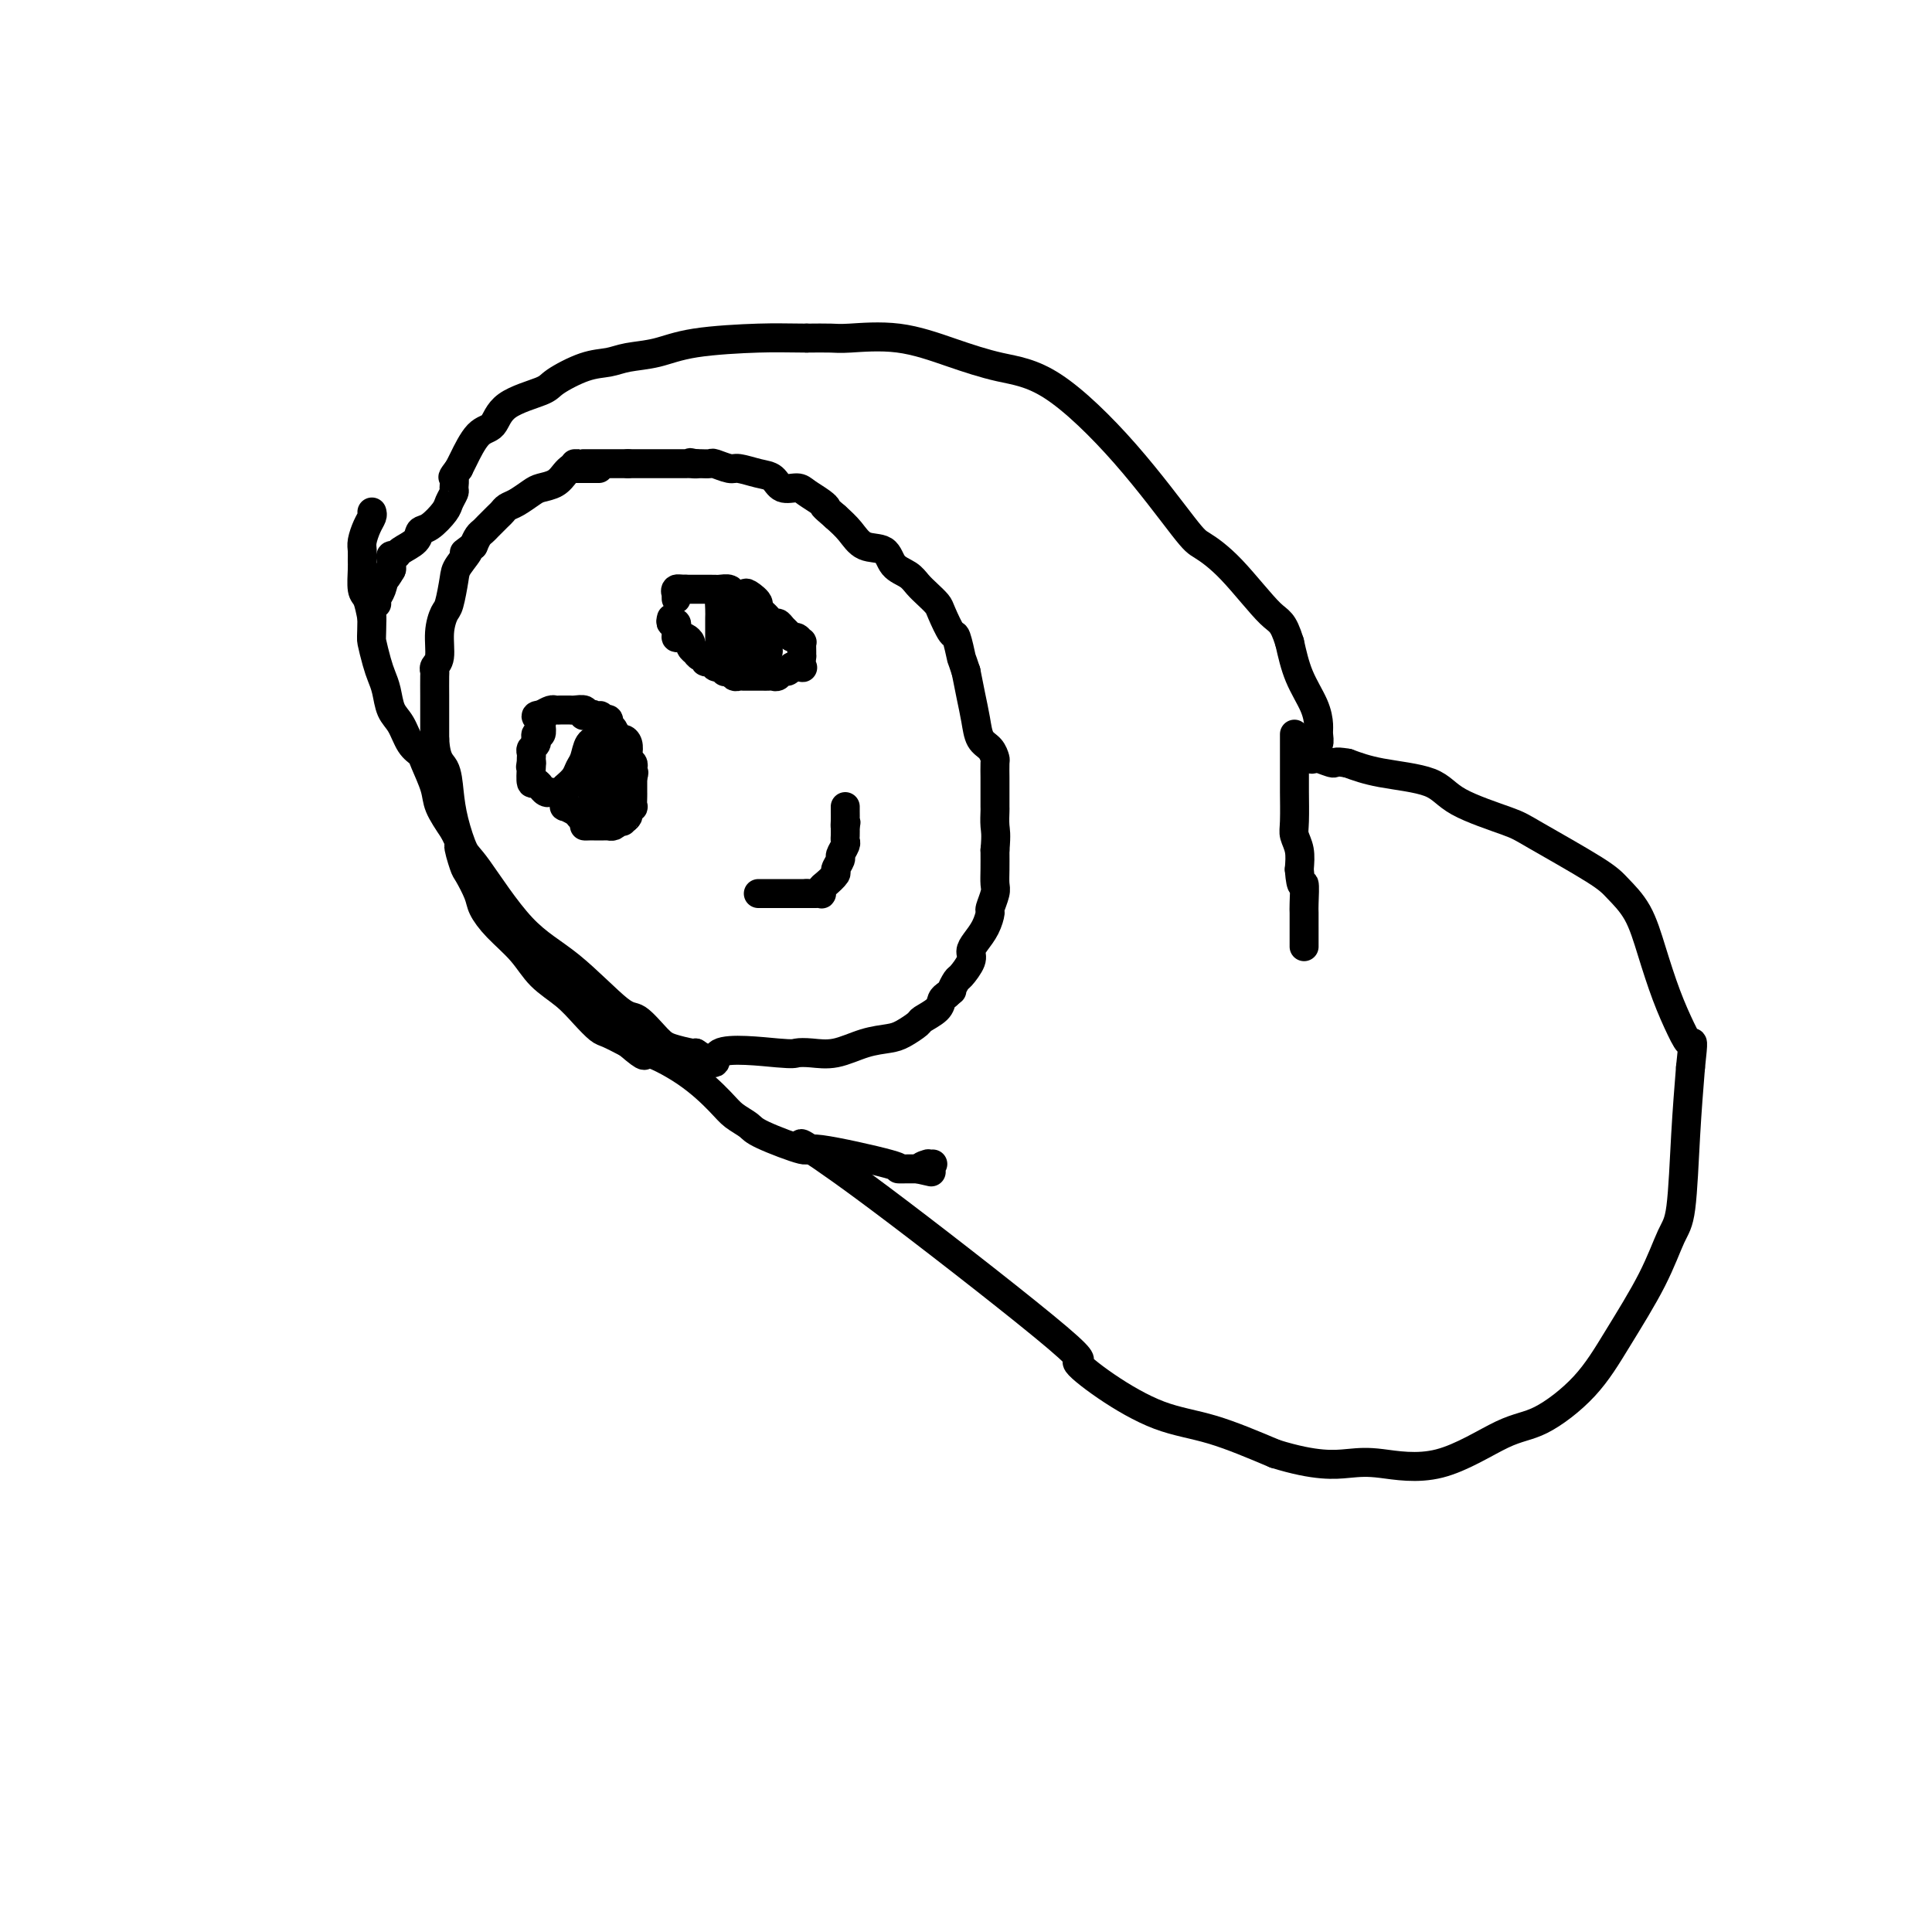 <svg viewBox='0 0 400 400' version='1.1' xmlns='http://www.w3.org/2000/svg' xmlns:xlink='http://www.w3.org/1999/xlink'><g fill='none' stroke='#000000' stroke-width='6' stroke-linecap='round' stroke-linejoin='round'><path d='M124,97c-0.333,0.000 -0.667,0.000 -1,0c-0.333,0.000 -0.667,0.000 -1,0c-0.333,0.000 -0.667,0.000 -1,0c-0.333,-0.000 -0.667,0.000 -1,0c-0.333,0.000 -0.667,0.000 -1,0'/><path d='M119,97c-0.960,-0.032 -0.861,-0.112 -1,0c-0.139,0.112 -0.516,0.415 -1,1c-0.484,0.585 -1.075,1.452 -2,2c-0.925,0.548 -2.184,0.777 -3,1c-0.816,0.223 -1.187,0.440 -2,1c-0.813,0.560 -2.067,1.463 -3,2c-0.933,0.537 -1.545,0.707 -2,1c-0.455,0.293 -0.752,0.708 -1,1c-0.248,0.292 -0.448,0.462 -1,1c-0.552,0.538 -1.457,1.443 -2,2c-0.543,0.557 -0.723,0.765 -1,1c-0.277,0.235 -0.651,0.496 -1,1c-0.349,0.504 -0.675,1.252 -1,2'/><path d='M98,113c-3.367,2.548 -1.283,0.918 -1,1c0.283,0.082 -1.235,1.875 -2,3c-0.765,1.125 -0.778,1.583 -1,3c-0.222,1.417 -0.652,3.794 -1,5c-0.348,1.206 -0.615,1.241 -1,2c-0.385,0.759 -0.888,2.242 -1,4c-0.112,1.758 0.166,3.792 0,5c-0.166,1.208 -0.777,1.590 -1,2c-0.223,0.410 -0.060,0.847 0,1c0.060,0.153 0.016,0.020 0,1c-0.016,0.980 -0.004,3.071 0,4c0.004,0.929 0.001,0.694 0,2c-0.001,1.306 -0.001,4.153 0,7'/><path d='M90,153c0.246,4.532 1.363,4.861 2,6c0.637,1.139 0.796,3.087 1,5c0.204,1.913 0.454,3.791 1,6c0.546,2.209 1.389,4.751 2,6c0.611,1.249 0.991,1.207 3,4c2.009,2.793 5.648,8.422 9,12c3.352,3.578 6.419,5.105 10,8c3.581,2.895 7.678,7.158 10,9c2.322,1.842 2.871,1.264 4,2c1.129,0.736 2.839,2.785 4,4c1.161,1.215 1.774,1.596 3,2c1.226,0.404 3.065,0.830 4,1c0.935,0.170 0.968,0.085 1,0'/><path d='M144,218c6.030,4.023 3.104,1.080 5,0c1.896,-1.080 8.613,-0.296 12,0c3.387,0.296 3.442,0.104 4,0c0.558,-0.104 1.618,-0.121 3,0c1.382,0.121 3.085,0.379 5,0c1.915,-0.379 4.041,-1.396 6,-2c1.959,-0.604 3.751,-0.794 5,-1c1.249,-0.206 1.956,-0.426 3,-1c1.044,-0.574 2.426,-1.502 3,-2c0.574,-0.498 0.339,-0.567 1,-1c0.661,-0.433 2.216,-1.232 3,-2c0.784,-0.768 0.795,-1.505 1,-2c0.205,-0.495 0.602,-0.747 1,-1'/><path d='M196,206c1.565,-1.348 0.979,-0.717 1,-1c0.021,-0.283 0.649,-1.479 1,-2c0.351,-0.521 0.426,-0.369 1,-1c0.574,-0.631 1.646,-2.047 2,-3c0.354,-0.953 -0.011,-1.444 0,-2c0.011,-0.556 0.399,-1.178 1,-2c0.601,-0.822 1.415,-1.844 2,-3c0.585,-1.156 0.941,-2.448 1,-3c0.059,-0.552 -0.180,-0.366 0,-1c0.180,-0.634 0.780,-2.087 1,-3c0.220,-0.913 0.059,-1.284 0,-2c-0.059,-0.716 -0.017,-1.776 0,-3c0.017,-1.224 0.008,-2.612 0,-4'/><path d='M206,176c0.309,-3.431 0.083,-4.009 0,-5c-0.083,-0.991 -0.022,-2.396 0,-3c0.022,-0.604 0.006,-0.407 0,-1c-0.006,-0.593 -0.001,-1.975 0,-3c0.001,-1.025 -0.002,-1.692 0,-2c0.002,-0.308 0.008,-0.255 0,-1c-0.008,-0.745 -0.029,-2.288 0,-3c0.029,-0.712 0.110,-0.594 0,-1c-0.110,-0.406 -0.411,-1.335 -1,-2c-0.589,-0.665 -1.467,-1.065 -2,-2c-0.533,-0.935 -0.720,-2.406 -1,-4c-0.280,-1.594 -0.651,-3.313 -1,-5c-0.349,-1.687 -0.674,-3.344 -1,-5'/><path d='M200,139c-1.102,-3.377 -0.858,-2.319 -1,-3c-0.142,-0.681 -0.671,-3.103 -1,-4c-0.329,-0.897 -0.459,-0.271 -1,-1c-0.541,-0.729 -1.495,-2.815 -2,-4c-0.505,-1.185 -0.562,-1.471 -1,-2c-0.438,-0.529 -1.256,-1.301 -2,-2c-0.744,-0.699 -1.413,-1.323 -2,-2c-0.587,-0.677 -1.091,-1.406 -2,-2c-0.909,-0.594 -2.224,-1.054 -3,-2c-0.776,-0.946 -1.012,-2.377 -2,-3c-0.988,-0.623 -2.728,-0.437 -4,-1c-1.272,-0.563 -2.078,-1.875 -3,-3c-0.922,-1.125 -1.961,-2.062 -3,-3'/><path d='M173,107c-3.375,-2.895 -2.312,-2.133 -2,-2c0.312,0.133 -0.128,-0.364 -1,-1c-0.872,-0.636 -2.174,-1.413 -3,-2c-0.826,-0.587 -1.174,-0.984 -2,-1c-0.826,-0.016 -2.131,0.351 -3,0c-0.869,-0.351 -1.301,-1.418 -2,-2c-0.699,-0.582 -1.664,-0.678 -3,-1c-1.336,-0.322 -3.044,-0.871 -4,-1c-0.956,-0.129 -1.159,0.162 -2,0c-0.841,-0.162 -2.318,-0.775 -3,-1c-0.682,-0.225 -0.568,-0.061 -1,0c-0.432,0.061 -1.409,0.017 -2,0c-0.591,-0.017 -0.795,-0.009 -1,0'/><path d='M144,96c-2.427,-0.464 -0.496,-0.124 0,0c0.496,0.124 -0.444,0.033 -1,0c-0.556,-0.033 -0.727,-0.009 -1,0c-0.273,0.009 -0.649,0.002 -1,0c-0.351,-0.002 -0.676,-0.001 -1,0c-0.324,0.001 -0.647,0.000 -1,0c-0.353,-0.000 -0.737,-0.000 -1,0c-0.263,0.000 -0.407,0.000 -1,0c-0.593,-0.000 -1.637,-0.000 -2,0c-0.363,0.000 -0.046,0.000 0,0c0.046,-0.000 -0.180,-0.000 -1,0c-0.820,0.000 -2.234,0.000 -3,0c-0.766,-0.000 -0.883,-0.000 -1,0'/><path d='M130,96c-3.014,0.000 -3.549,0.000 -4,0c-0.451,-0.000 -0.817,-0.000 -1,0c-0.183,0.000 -0.182,0.000 -1,0c-0.818,-0.000 -2.454,-0.000 -3,0c-0.546,0.000 -0.002,0.000 0,0c0.002,0.000 -0.538,0.000 -1,0c-0.462,0.000 -0.846,0.000 -1,0c-0.154,0.000 -0.077,0.000 0,0'/><path d='M117,166c0.055,0.447 0.109,0.894 0,1c-0.109,0.106 -0.383,-0.129 0,0c0.383,0.129 1.422,0.622 2,1c0.578,0.378 0.694,0.640 1,1c0.306,0.360 0.802,0.817 1,1c0.198,0.183 0.099,0.091 0,0'/><path d='M121,170c0.571,0.845 -0.002,0.959 0,1c0.002,0.041 0.579,0.011 1,0c0.421,-0.011 0.686,-0.003 1,0c0.314,0.003 0.675,0.002 1,0c0.325,-0.002 0.612,-0.003 1,0c0.388,0.003 0.877,0.011 1,0c0.123,-0.011 -0.121,-0.041 0,0c0.121,0.041 0.606,0.155 1,0c0.394,-0.155 0.697,-0.577 1,-1'/><path d='M128,170c1.244,0.049 0.855,0.173 1,0c0.145,-0.173 0.823,-0.641 1,-1c0.177,-0.359 -0.149,-0.607 0,-1c0.149,-0.393 0.772,-0.931 1,-1c0.228,-0.069 0.061,0.332 0,0c-0.061,-0.332 -0.016,-1.398 0,-2c0.016,-0.602 0.004,-0.739 0,-1c-0.004,-0.261 -0.001,-0.647 0,-1c0.001,-0.353 0.000,-0.672 0,-1c-0.000,-0.328 -0.000,-0.664 0,-1'/><path d='M131,161c0.468,-1.571 0.139,-0.997 0,-1c-0.139,-0.003 -0.089,-0.582 0,-1c0.089,-0.418 0.217,-0.677 0,-1c-0.217,-0.323 -0.779,-0.712 -1,-1c-0.221,-0.288 -0.100,-0.476 0,-1c0.100,-0.524 0.181,-1.383 0,-2c-0.181,-0.617 -0.622,-0.992 -1,-1c-0.378,-0.008 -0.692,0.351 -1,0c-0.308,-0.351 -0.608,-1.414 -1,-2c-0.392,-0.586 -0.875,-0.696 -1,-1c-0.125,-0.304 0.107,-0.801 0,-1c-0.107,-0.199 -0.554,-0.099 -1,0'/><path d='M125,149c-1.126,-1.797 -0.941,-0.289 -1,0c-0.059,0.289 -0.362,-0.641 -1,-1c-0.638,-0.359 -1.610,-0.149 -2,0c-0.390,0.149 -0.199,0.236 0,0c0.199,-0.236 0.404,-0.795 0,-1c-0.404,-0.205 -1.418,-0.055 -2,0c-0.582,0.055 -0.733,0.014 -1,0c-0.267,-0.014 -0.652,-0.001 -1,0c-0.348,0.001 -0.660,-0.010 -1,0c-0.340,0.010 -0.707,0.041 -1,0c-0.293,-0.041 -0.512,-0.155 -1,0c-0.488,0.155 -1.244,0.577 -2,1'/><path d='M112,148c-2.012,0.079 -0.543,0.777 0,1c0.543,0.223 0.160,-0.027 0,0c-0.160,0.027 -0.096,0.332 0,1c0.096,0.668 0.223,1.699 0,2c-0.223,0.301 -0.796,-0.126 -1,0c-0.204,0.126 -0.041,0.807 0,1c0.041,0.193 -0.042,-0.103 0,0c0.042,0.103 0.207,0.605 0,1c-0.207,0.395 -0.788,0.683 -1,1c-0.212,0.317 -0.057,0.662 0,1c0.057,0.338 0.016,0.668 0,1c-0.016,0.332 -0.008,0.666 0,1'/><path d='M110,158c-0.313,1.536 -0.094,0.377 0,0c0.094,-0.377 0.063,0.027 0,1c-0.063,0.973 -0.158,2.513 0,3c0.158,0.487 0.568,-0.080 1,0c0.432,0.080 0.887,0.806 1,1c0.113,0.194 -0.114,-0.144 0,0c0.114,0.144 0.569,0.769 1,1c0.431,0.231 0.837,0.066 1,0c0.163,-0.066 0.081,-0.033 0,0'/><path d='M139,128c-0.113,0.446 -0.226,0.893 0,1c0.226,0.107 0.792,-0.125 1,0c0.208,0.125 0.060,0.607 0,1c-0.060,0.393 -0.030,0.696 0,1'/><path d='M140,131c0.106,0.687 -0.130,0.905 0,1c0.130,0.095 0.627,0.068 1,0c0.373,-0.068 0.621,-0.177 1,0c0.379,0.177 0.889,0.640 1,1c0.111,0.360 -0.176,0.617 0,1c0.176,0.383 0.817,0.891 1,1c0.183,0.109 -0.092,-0.182 0,0c0.092,0.182 0.549,0.837 1,1c0.451,0.163 0.894,-0.166 1,0c0.106,0.166 -0.126,0.828 0,1c0.126,0.172 0.611,-0.146 1,0c0.389,0.146 0.683,0.756 1,1c0.317,0.244 0.659,0.122 1,0'/><path d='M149,138c1.571,1.326 0.999,1.140 1,1c0.001,-0.140 0.577,-0.234 1,0c0.423,0.234 0.695,0.795 1,1c0.305,0.205 0.645,0.055 1,0c0.355,-0.055 0.725,-0.015 1,0c0.275,0.015 0.455,0.004 1,0c0.545,-0.004 1.455,0.000 2,0c0.545,-0.000 0.723,-0.004 1,0c0.277,0.004 0.652,0.016 1,0c0.348,-0.016 0.671,-0.060 1,0c0.329,0.060 0.666,0.222 1,0c0.334,-0.222 0.667,-0.829 1,-1c0.333,-0.171 0.667,0.094 1,0c0.333,-0.094 0.667,-0.547 1,-1'/><path d='M164,138c2.773,0.123 2.207,0.432 2,0c-0.207,-0.432 -0.055,-1.603 0,-2c0.055,-0.397 0.012,-0.019 0,0c-0.012,0.019 0.008,-0.320 0,-1c-0.008,-0.680 -0.044,-1.702 0,-2c0.044,-0.298 0.166,0.128 0,0c-0.166,-0.128 -0.622,-0.809 -1,-1c-0.378,-0.191 -0.678,0.108 -1,0c-0.322,-0.108 -0.667,-0.625 -1,-1c-0.333,-0.375 -0.653,-0.609 -1,-1c-0.347,-0.391 -0.722,-0.940 -1,-1c-0.278,-0.060 -0.459,0.368 -1,0c-0.541,-0.368 -1.440,-1.534 -2,-2c-0.560,-0.466 -0.780,-0.233 -1,0'/><path d='M157,127c-1.279,-1.261 0.023,-1.413 0,-2c-0.023,-0.587 -1.372,-1.607 -2,-2c-0.628,-0.393 -0.536,-0.158 -1,0c-0.464,0.158 -1.485,0.238 -2,0c-0.515,-0.238 -0.523,-0.796 -1,-1c-0.477,-0.204 -1.423,-0.055 -2,0c-0.577,0.055 -0.784,0.015 -1,0c-0.216,-0.015 -0.439,-0.004 -1,0c-0.561,0.004 -1.460,0.001 -2,0c-0.540,-0.001 -0.722,-0.000 -1,0c-0.278,0.000 -0.651,0.000 -1,0c-0.349,-0.000 -0.675,-0.000 -1,0'/><path d='M142,122c-2.177,-0.137 -1.119,0.019 -1,0c0.119,-0.019 -0.700,-0.215 -1,0c-0.300,0.215 -0.080,0.841 0,1c0.080,0.159 0.022,-0.150 0,0c-0.022,0.150 -0.006,0.757 0,1c0.006,0.243 0.003,0.121 0,0'/><path d='M149,136c-0.000,0.073 -0.000,0.147 0,0c0.000,-0.147 0.000,-0.513 0,-1c-0.000,-0.487 -0.001,-1.094 0,-2c0.001,-0.906 0.003,-2.110 0,-3c-0.003,-0.890 -0.011,-1.465 0,-2c0.011,-0.535 0.041,-1.029 0,-2c-0.041,-0.971 -0.155,-2.420 0,-3c0.155,-0.580 0.577,-0.290 1,0'/><path d='M150,123c0.090,-1.650 -0.186,0.723 0,2c0.186,1.277 0.835,1.456 1,2c0.165,0.544 -0.152,1.451 0,2c0.152,0.549 0.773,0.740 1,1c0.227,0.260 0.061,0.591 0,1c-0.061,0.409 -0.016,0.897 0,1c0.016,0.103 0.004,-0.180 0,0c-0.004,0.180 -0.001,0.821 0,1c0.001,0.179 0.000,-0.106 0,0c-0.000,0.106 -0.000,0.602 0,1c0.000,0.398 0.000,0.699 0,1'/><path d='M152,135c0.484,1.856 0.693,0.497 1,0c0.307,-0.497 0.713,-0.132 1,0c0.287,0.132 0.455,0.033 1,0c0.545,-0.033 1.467,0.002 2,0c0.533,-0.002 0.676,-0.039 1,0c0.324,0.039 0.829,0.155 1,0c0.171,-0.155 0.008,-0.580 0,-1c-0.008,-0.420 0.141,-0.834 0,-1c-0.141,-0.166 -0.570,-0.083 -1,0'/><path d='M158,133c0.749,-0.248 -0.377,0.130 -1,0c-0.623,-0.130 -0.741,-0.770 -1,-1c-0.259,-0.230 -0.658,-0.051 -1,0c-0.342,0.051 -0.628,-0.025 -1,0c-0.372,0.025 -0.832,0.151 -1,0c-0.168,-0.151 -0.045,-0.579 0,-1c0.045,-0.421 0.013,-0.835 0,-1c-0.013,-0.165 -0.006,-0.083 0,0'/><path d='M117,163c0.758,-0.657 1.515,-1.314 2,-2c0.485,-0.686 0.697,-1.400 1,-2c0.303,-0.600 0.697,-1.085 1,-2c0.303,-0.915 0.515,-2.262 1,-3c0.485,-0.738 1.242,-0.869 2,-1'/><path d='M124,153c1.249,-1.634 0.870,-0.719 1,-1c0.130,-0.281 0.767,-1.757 1,-2c0.233,-0.243 0.062,0.747 0,1c-0.062,0.253 -0.017,-0.231 0,0c0.017,0.231 0.004,1.176 0,2c-0.004,0.824 -0.001,1.526 0,2c0.001,0.474 0.000,0.718 0,1c-0.000,0.282 -0.000,0.600 0,1c0.000,0.400 0.000,0.880 0,1c-0.000,0.120 -0.000,-0.122 0,0c0.000,0.122 0.000,0.606 0,1c-0.000,0.394 -0.000,0.697 0,1'/><path d='M126,160c-0.000,2.009 -0.000,2.031 0,2c0.000,-0.031 0.001,-0.113 0,0c-0.001,0.113 -0.003,0.423 0,1c0.003,0.577 0.012,1.423 0,2c-0.012,0.577 -0.045,0.887 0,1c0.045,0.113 0.167,0.030 0,0c-0.167,-0.030 -0.622,-0.008 -1,0c-0.378,0.008 -0.679,0.002 -1,0c-0.321,-0.002 -0.660,-0.001 -1,0'/><path d='M123,166c-0.403,-0.409 0.088,-1.433 0,-2c-0.088,-0.567 -0.756,-0.677 -1,-1c-0.244,-0.323 -0.065,-0.857 0,-1c0.065,-0.143 0.018,0.106 0,0c-0.018,-0.106 -0.005,-0.567 0,-1c0.005,-0.433 0.001,-0.838 0,-1c-0.001,-0.162 -0.001,-0.081 0,0'/><path d='M157,185c0.357,0.000 0.715,0.000 1,0c0.285,0.000 0.499,0.000 1,0c0.501,-0.000 1.289,0.000 2,0c0.711,0.000 1.345,0.000 2,0c0.655,0.000 1.330,0.000 2,0c0.670,0.000 1.335,0.000 2,0'/><path d='M167,185c1.940,0.004 1.789,0.013 2,0c0.211,-0.013 0.782,-0.049 1,0c0.218,0.049 0.082,0.183 0,0c-0.082,-0.183 -0.109,-0.683 0,-1c0.109,-0.317 0.354,-0.451 1,-1c0.646,-0.549 1.694,-1.513 2,-2c0.306,-0.487 -0.128,-0.498 0,-1c0.128,-0.502 0.819,-1.496 1,-2c0.181,-0.504 -0.148,-0.519 0,-1c0.148,-0.481 0.772,-1.428 1,-2c0.228,-0.572 0.062,-0.769 0,-1c-0.062,-0.231 -0.018,-0.494 0,-1c0.018,-0.506 0.009,-1.253 0,-2'/><path d='M175,171c0.309,-1.515 0.083,-0.301 0,0c-0.083,0.301 -0.022,-0.311 0,-1c0.022,-0.689 0.006,-1.455 0,-2c-0.006,-0.545 -0.002,-0.870 0,-1c0.002,-0.130 0.001,-0.065 0,0'/><path d='M77,106c0.083,0.275 0.166,0.549 0,1c-0.166,0.451 -0.580,1.077 -1,2c-0.420,0.923 -0.845,2.142 -1,3c-0.155,0.858 -0.038,1.355 0,2c0.038,0.645 -0.001,1.438 0,2c0.001,0.562 0.041,0.893 0,2c-0.041,1.107 -0.165,2.990 0,4c0.165,1.010 0.619,1.146 1,2c0.381,0.854 0.691,2.427 1,4'/><path d='M77,128c-0.048,4.333 -0.168,4.165 0,5c0.168,0.835 0.626,2.673 1,4c0.374,1.327 0.666,2.145 1,3c0.334,0.855 0.709,1.749 1,3c0.291,1.251 0.496,2.860 1,4c0.504,1.140 1.305,1.810 2,3c0.695,1.190 1.284,2.901 2,4c0.716,1.099 1.559,1.587 2,2c0.441,0.413 0.479,0.750 1,2c0.521,1.250 1.525,3.414 2,5c0.475,1.586 0.421,2.596 1,4c0.579,1.404 1.789,3.202 3,5'/><path d='M94,172c2.185,4.322 1.148,2.627 1,3c-0.148,0.373 0.594,2.815 1,4c0.406,1.185 0.475,1.113 1,2c0.525,0.887 1.507,2.733 2,4c0.493,1.267 0.498,1.955 1,3c0.502,1.045 1.502,2.446 3,4c1.498,1.554 3.494,3.260 5,5c1.506,1.740 2.524,3.512 4,5c1.476,1.488 3.412,2.692 5,4c1.588,1.308 2.828,2.722 4,4c1.172,1.278 2.277,2.421 3,3c0.723,0.579 1.064,0.594 2,1c0.936,0.406 2.468,1.203 4,2'/><path d='M130,216c4.701,4.010 2.955,2.033 4,2c1.045,-0.033 4.882,1.876 8,4c3.118,2.124 5.517,4.462 7,6c1.483,1.538 2.052,2.276 3,3c0.948,0.724 2.277,1.434 3,2c0.723,0.566 0.840,0.989 3,2c2.160,1.011 6.364,2.611 8,3c1.636,0.389 0.704,-0.432 4,0c3.296,0.432 10.822,2.116 14,3c3.178,0.884 2.010,0.969 2,1c-0.010,0.031 1.140,0.009 2,0c0.860,-0.009 1.430,-0.004 2,0'/><path d='M190,242c5.112,1.144 1.892,0.503 1,0c-0.892,-0.503 0.544,-0.867 1,-1c0.456,-0.133 -0.070,-0.036 0,0c0.070,0.036 0.734,0.010 1,0c0.266,-0.010 0.133,-0.005 0,0'/><path d='M166,237c-0.216,-0.294 -0.433,-0.587 2,1c2.433,1.587 7.515,5.055 18,13c10.485,7.945 26.374,20.367 33,26c6.626,5.633 3.988,4.476 4,5c0.012,0.524 2.673,2.728 6,5c3.327,2.272 7.319,4.612 11,6c3.681,1.388 7.052,1.825 11,3c3.948,1.175 8.474,3.087 13,5'/><path d='M264,301c8.533,2.643 12.364,2.251 15,2c2.636,-0.251 4.076,-0.359 7,0c2.924,0.359 7.332,1.186 12,0c4.668,-1.186 9.595,-4.386 13,-6c3.405,-1.614 5.286,-1.643 8,-3c2.714,-1.357 6.261,-4.041 9,-7c2.739,-2.959 4.670,-6.193 7,-10c2.330,-3.807 5.058,-8.186 7,-12c1.942,-3.814 3.098,-7.064 4,-9c0.902,-1.936 1.551,-2.560 2,-6c0.449,-3.440 0.700,-9.697 1,-15c0.300,-5.303 0.650,-9.651 1,-14'/><path d='M350,221c0.702,-6.448 0.457,-5.066 0,-5c-0.457,0.066 -1.127,-1.182 -2,-3c-0.873,-1.818 -1.951,-4.205 -3,-7c-1.049,-2.795 -2.070,-5.999 -3,-9c-0.930,-3.001 -1.768,-5.800 -3,-8c-1.232,-2.200 -2.858,-3.802 -4,-5c-1.142,-1.198 -1.801,-1.991 -5,-4c-3.199,-2.009 -8.938,-5.234 -12,-7c-3.062,-1.766 -3.448,-2.073 -6,-3c-2.552,-0.927 -7.272,-2.475 -10,-4c-2.728,-1.525 -3.465,-3.026 -6,-4c-2.535,-0.974 -6.867,-1.421 -10,-2c-3.133,-0.579 -5.066,-1.289 -7,-2'/><path d='M279,158c-3.138,-0.558 -2.483,0.049 -3,0c-0.517,-0.049 -2.206,-0.752 -3,-1c-0.794,-0.248 -0.692,-0.040 -1,0c-0.308,0.040 -1.025,-0.087 -1,0c0.025,0.087 0.792,0.386 1,0c0.208,-0.386 -0.141,-1.459 0,-2c0.141,-0.541 0.774,-0.551 1,-1c0.226,-0.449 0.044,-1.339 0,-2c-0.044,-0.661 0.050,-1.095 0,-2c-0.050,-0.905 -0.244,-2.282 -1,-4c-0.756,-1.718 -2.073,-3.777 -3,-6c-0.927,-2.223 -1.463,-4.612 -2,-7'/><path d='M267,133c-1.439,-4.603 -2.036,-4.110 -4,-6c-1.964,-1.890 -5.295,-6.162 -8,-9c-2.705,-2.838 -4.786,-4.240 -6,-5c-1.214,-0.760 -1.562,-0.877 -4,-4c-2.438,-3.123 -6.965,-9.251 -12,-15c-5.035,-5.749 -10.578,-11.120 -15,-14c-4.422,-2.880 -7.725,-3.269 -11,-4c-3.275,-0.731 -6.524,-1.804 -10,-3c-3.476,-1.196 -7.179,-2.517 -11,-3c-3.821,-0.483 -7.759,-0.130 -10,0c-2.241,0.130 -2.783,0.037 -4,0c-1.217,-0.037 -3.108,-0.019 -5,0'/><path d='M167,70c-4.523,-0.031 -6.330,-0.110 -10,0c-3.670,0.110 -9.203,0.409 -13,1c-3.797,0.591 -5.858,1.475 -8,2c-2.142,0.525 -4.365,0.693 -6,1c-1.635,0.307 -2.683,0.755 -4,1c-1.317,0.245 -2.904,0.286 -5,1c-2.096,0.714 -4.700,2.099 -6,3c-1.300,0.901 -1.297,1.316 -3,2c-1.703,0.684 -5.111,1.636 -7,3c-1.889,1.364 -2.259,3.139 -3,4c-0.741,0.861 -1.853,0.809 -3,2c-1.147,1.191 -2.328,3.626 -3,5c-0.672,1.374 -0.836,1.687 -1,2'/><path d='M95,97c-1.770,2.352 -1.193,1.731 -1,2c0.193,0.269 0.004,1.428 0,2c-0.004,0.572 0.177,0.558 0,1c-0.177,0.442 -0.714,1.340 -1,2c-0.286,0.660 -0.322,1.083 -1,2c-0.678,0.917 -1.999,2.326 -3,3c-1.001,0.674 -1.684,0.611 -2,1c-0.316,0.389 -0.267,1.231 -1,2c-0.733,0.769 -2.249,1.466 -3,2c-0.751,0.534 -0.737,0.906 -1,1c-0.263,0.094 -0.801,-0.090 -1,0c-0.199,0.090 -0.057,0.454 0,1c0.057,0.546 0.028,1.273 0,2'/><path d='M81,118c-2.117,3.229 -0.410,0.802 0,0c0.410,-0.802 -0.479,0.020 -1,1c-0.521,0.980 -0.676,2.118 -1,3c-0.324,0.882 -0.818,1.507 -1,2c-0.182,0.493 -0.052,0.855 0,1c0.052,0.145 0.026,0.072 0,0'/><path d='M268,152c-0.000,0.007 -0.000,0.014 0,1c0.000,0.986 0.000,2.950 0,4c-0.000,1.050 -0.001,1.187 0,2c0.001,0.813 0.004,2.303 0,3c-0.004,0.697 -0.015,0.601 0,2c0.015,1.399 0.056,4.292 0,6c-0.056,1.708 -0.207,2.229 0,3c0.207,0.771 0.774,1.792 1,3c0.226,1.208 0.113,2.604 0,4'/><path d='M269,180c0.381,4.791 0.834,2.768 1,3c0.166,0.232 0.044,2.717 0,4c-0.044,1.283 -0.012,1.363 0,2c0.012,0.637 0.003,1.831 0,3c-0.003,1.169 -0.001,2.315 0,3c0.001,0.685 0.000,0.910 0,1c-0.000,0.090 -0.000,0.045 0,0'/></g>
</svg>